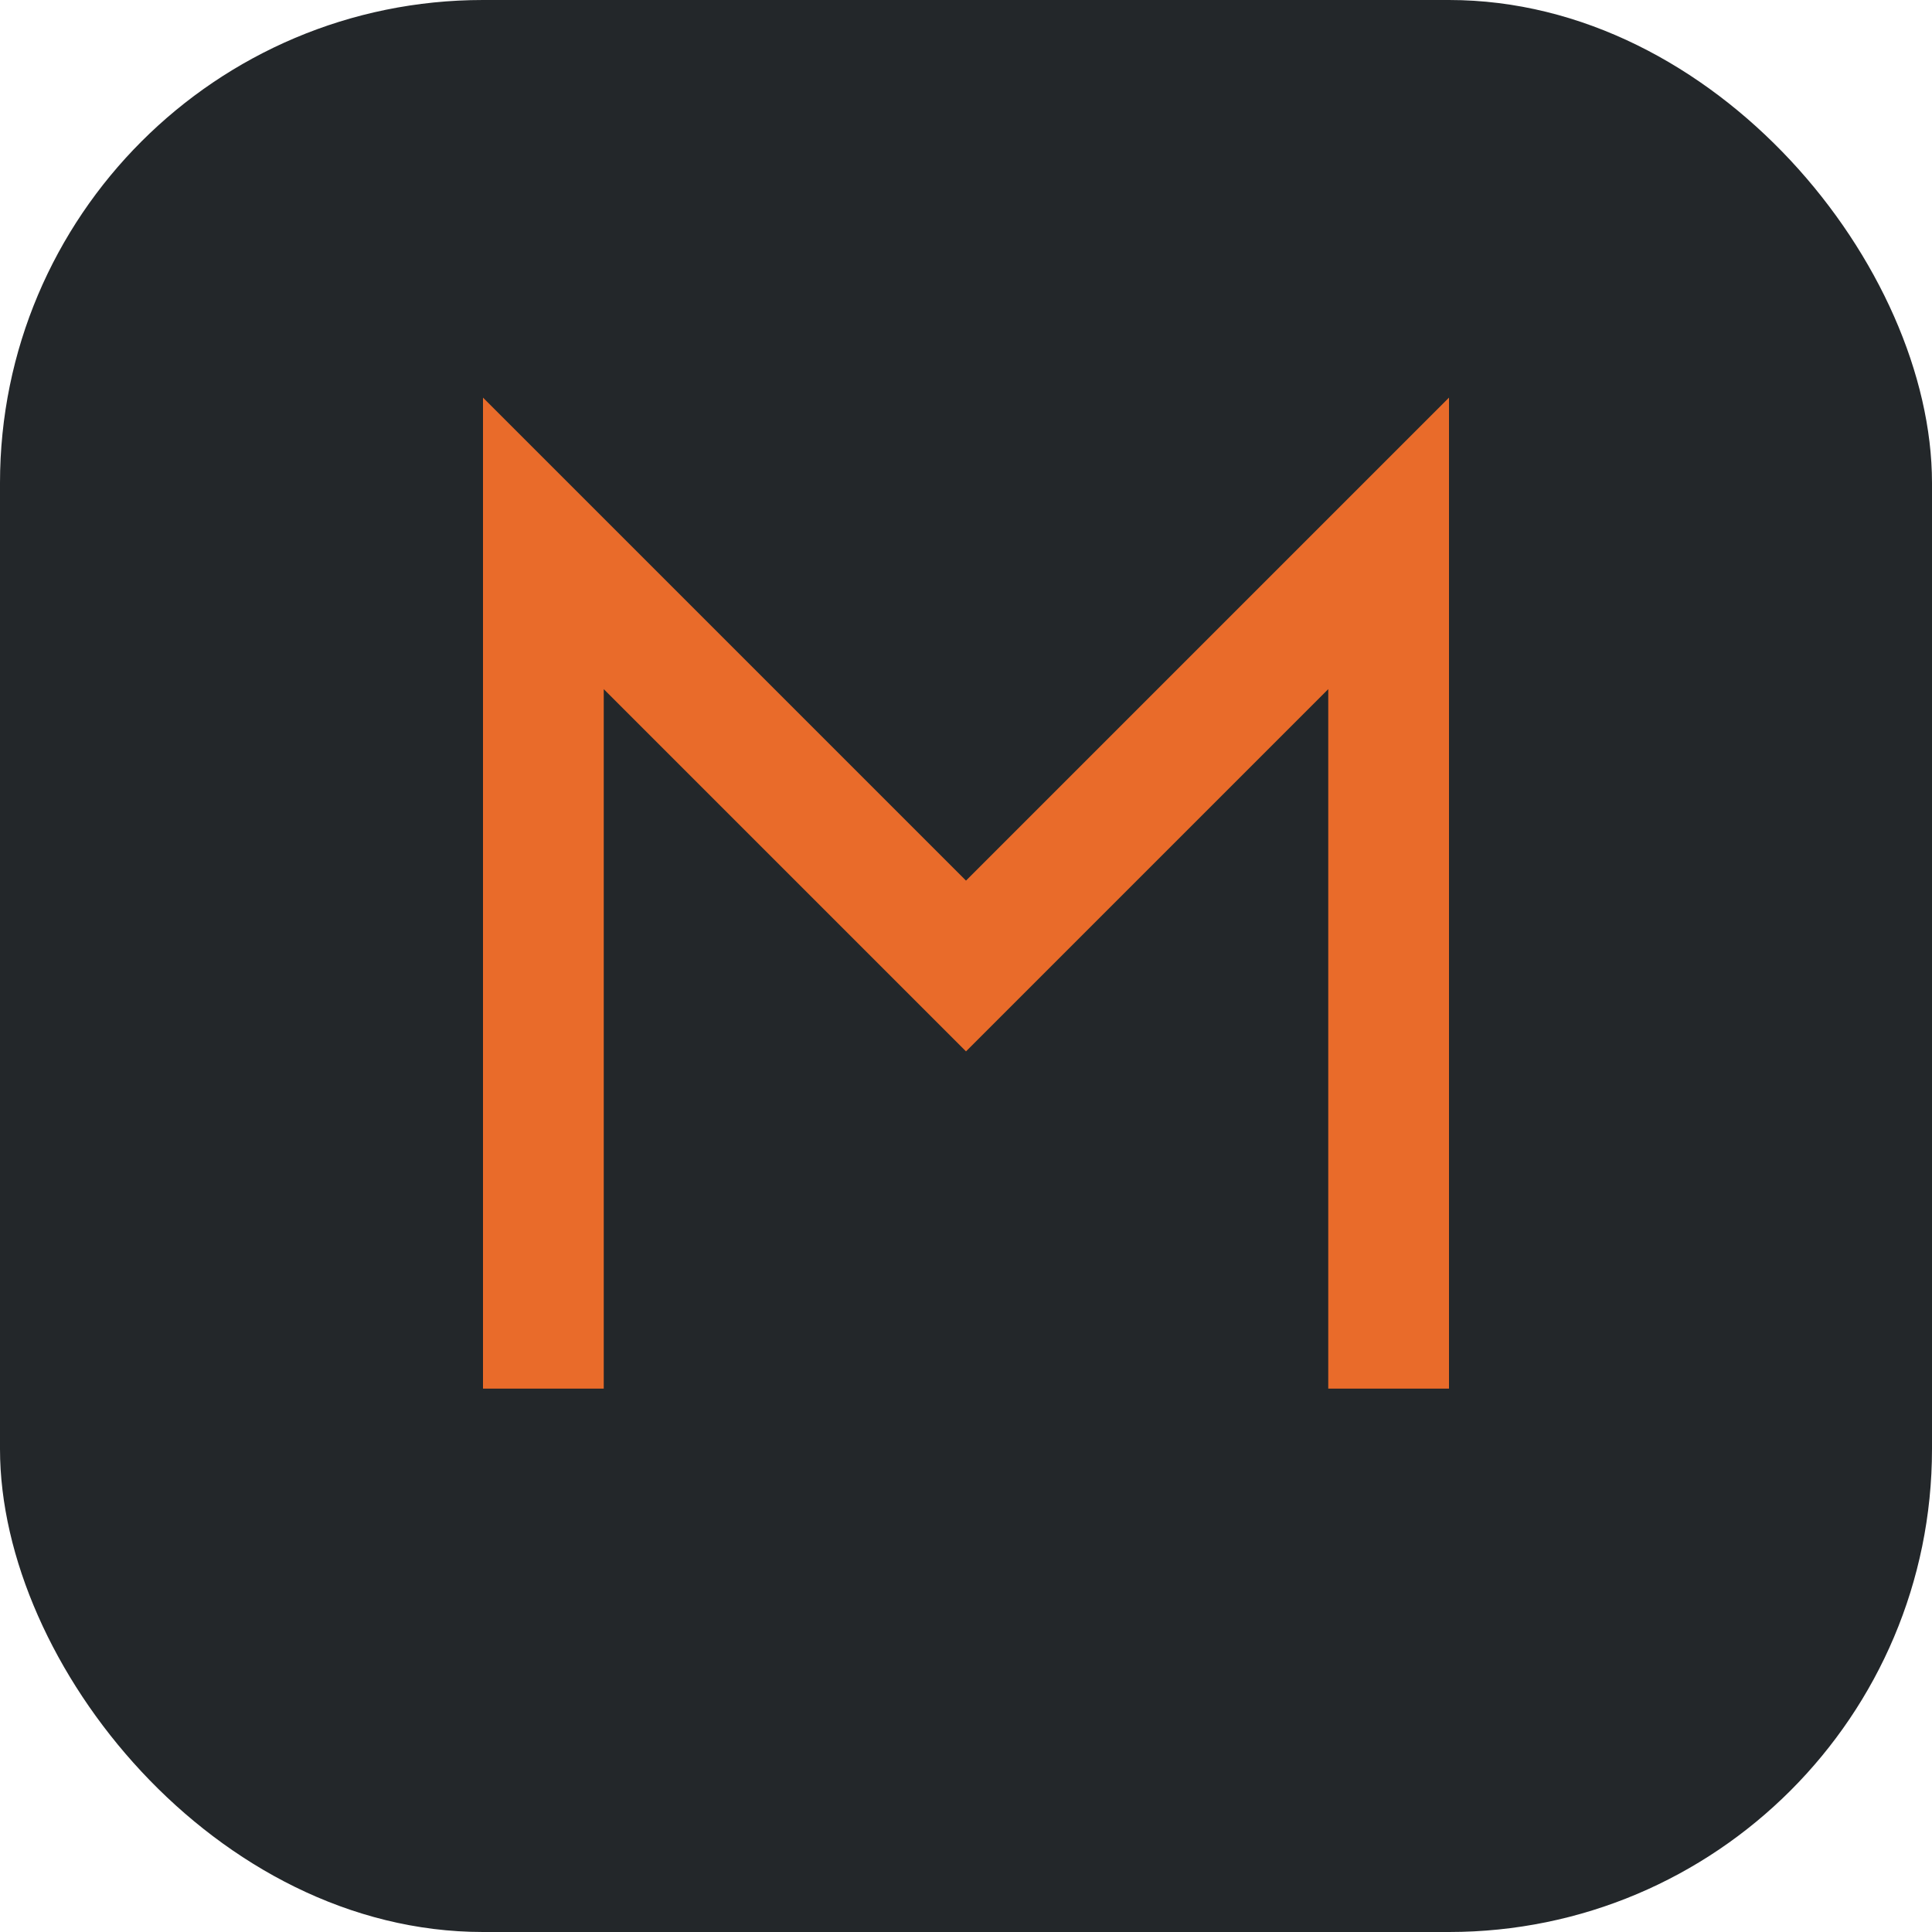 <?xml version="1.0" encoding="UTF-8"?>
<svg xmlns="http://www.w3.org/2000/svg" width="32" height="32" viewBox="0 0 32 32"><rect width="32" height="32" rx="8" fill="#23272A"/><path d="M9 23V9l7 7 7-7v14" stroke="#E96B2A" stroke-width="2" fill="none"/></svg>